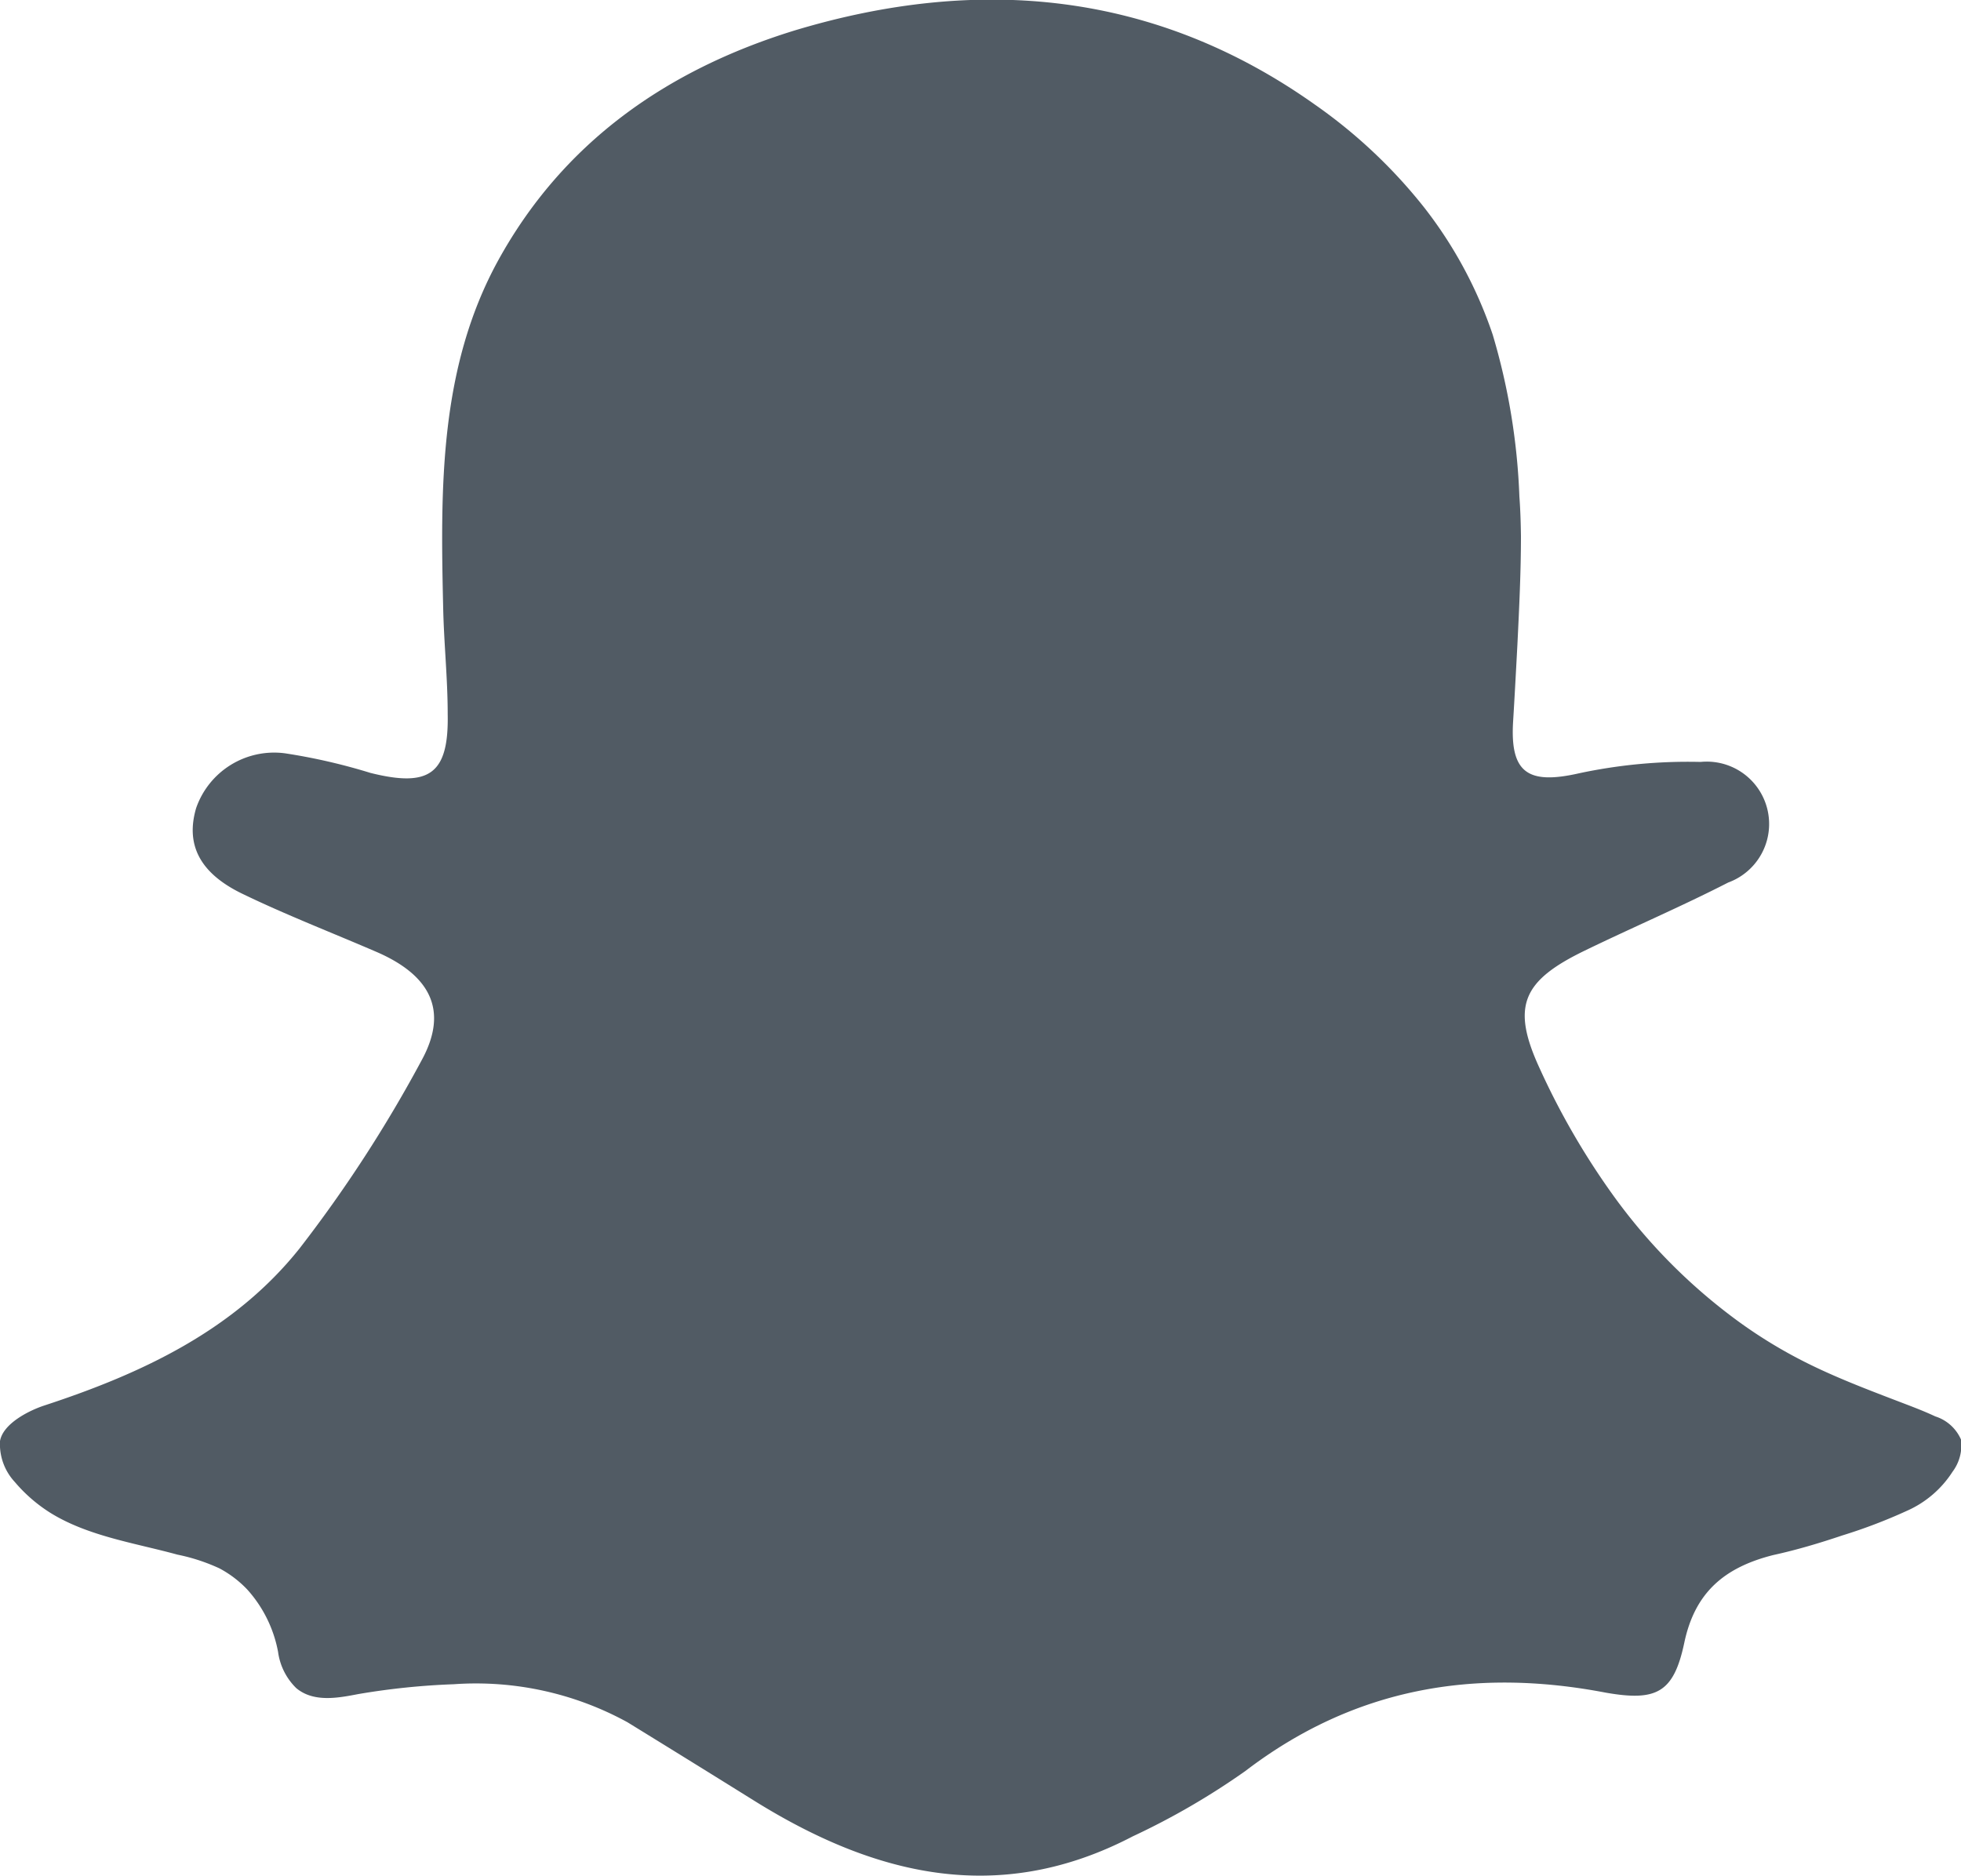 ﻿<svg id="Layer_1" data-name="Layer 1" xmlns="http://www.w3.org/2000/svg" viewBox="0 0 100 95.68"><title>snapchat</title><path d="M77.56,29.49c0,1.84-.09,3.68-.18,5.53-.07,1.31-.14,2.63-.22,3.94-.16,2.62.76,3.23,3.36,2.64a26.56,26.56,0,0,1,6.2-.58,3.18,3.18,0,0,1,1.41,6.15c-2.4,1.23-4.88,2.29-7.31,3.47-3.18,1.54-3.77,2.83-2.31,6a38,38,0,0,0,3.8,6.55,28.75,28.75,0,0,0,6.44,6.44,24.57,24.57,0,0,0,3.3,2c1.47.74,3,1.33,4.54,1.92.7.27,1.42.53,2.1.85A2.13,2.13,0,0,1,100,75.58a2.25,2.25,0,0,1-.43,1.64,5.32,5.32,0,0,1-2.34,2,27,27,0,0,1-3.28,1.25c-1.16.39-2.33.74-3.52,1-2.5.63-4,1.91-4.54,4.47s-1.42,3-4,2.55c-6.72-1.29-12.86-.23-18.39,4a37.31,37.31,0,0,1-5.74,3.33C50.9,99.4,44.56,97.8,38.46,94Q35.25,92,32,90a16.06,16.06,0,0,0-8.87-1.94,36.69,36.69,0,0,0-4.85.5c-1,.19-2.27.45-3.17-.3a3.17,3.17,0,0,1-.93-1.85,6.54,6.54,0,0,0-1.57-3.18,5.54,5.54,0,0,0-1.42-1.08,9.62,9.62,0,0,0-2.14-.7c-2.15-.59-4.51-.93-6.43-2.1A7.84,7.84,0,0,1,.76,77.75,2.84,2.84,0,0,1,0,75.66c.15-.9,1.5-1.57,2.27-1.82,5-1.64,9.68-3.84,13-8a68.62,68.62,0,0,0,6.24-9.62c1.37-2.52.43-4.3-2.24-5.48-2.31-1-4.67-1.91-6.92-3S9.48,45.16,10,43.38a4.21,4.21,0,0,1,4.53-2.8,30.15,30.15,0,0,1,4.36,1c3,.75,4,.06,3.94-3,0-1.8-.19-3.59-.23-5.39-.14-6.08-.22-12.23,2.8-17.74,3.3-6,8.56-9.71,15.1-11.73C49.93.87,58.93,1.73,67.06,7.5a26.32,26.32,0,0,1,5.54,5.21,21.9,21.9,0,0,1,3.52,6.52,33.12,33.12,0,0,1,1.36,8.25C77.53,28.15,77.55,28.82,77.56,29.49Z" fill="#515B64" transform="translate(0 -2.16)"/></svg>